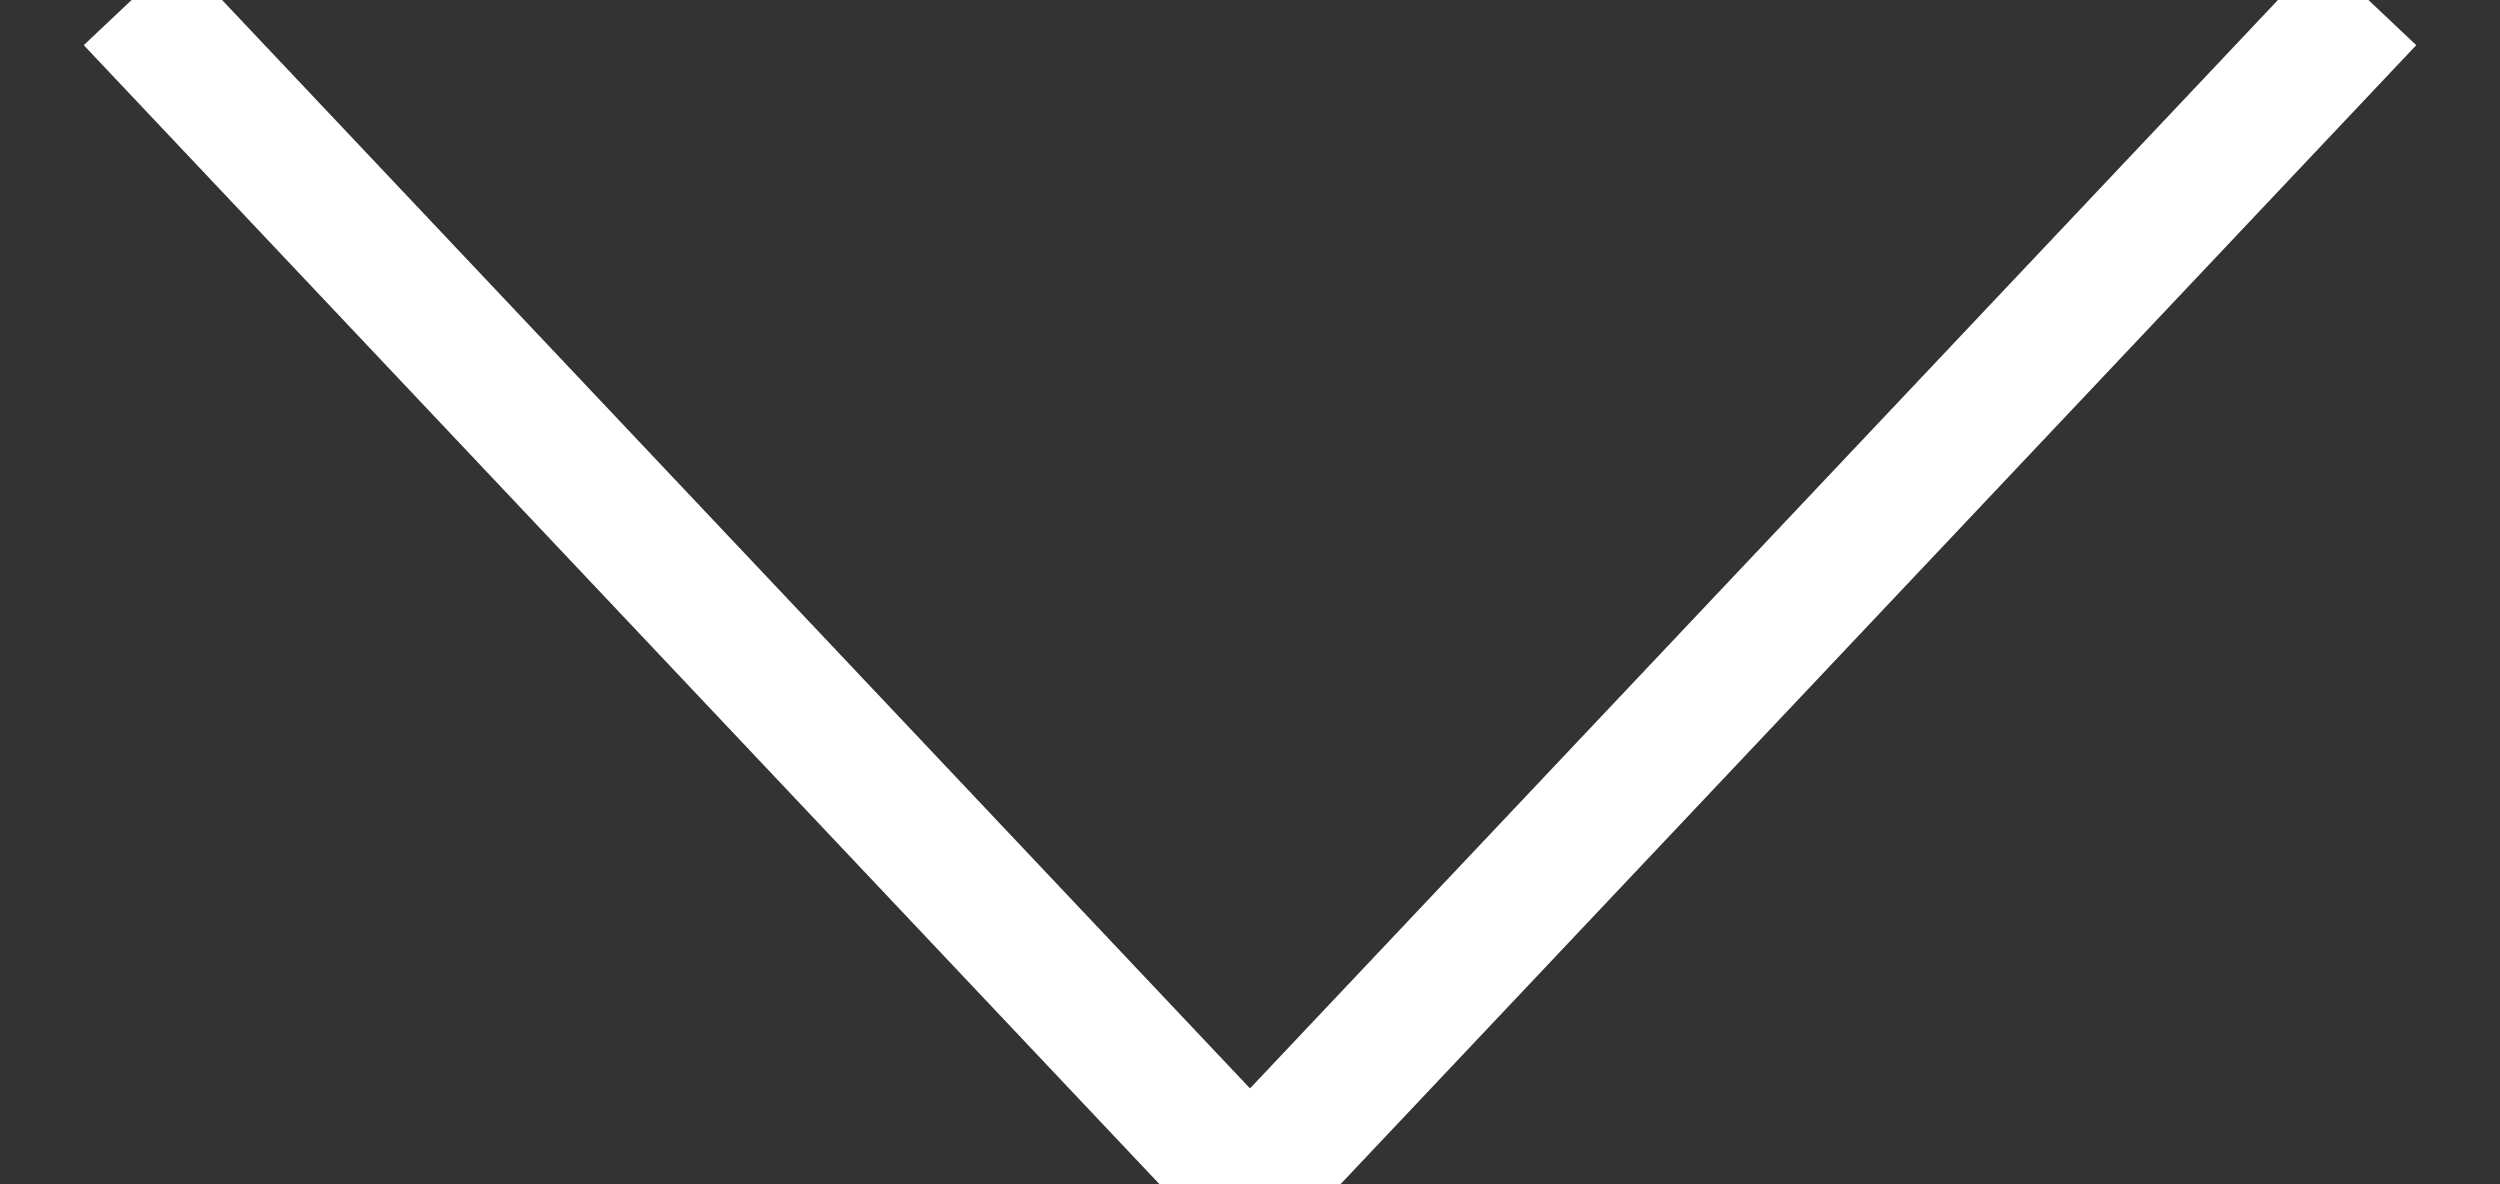 <?xml version="1.0" encoding="UTF-8"?>
<svg width="19px" height="9px" viewBox="0 0 19 9" version="1.1" xmlns="http://www.w3.org/2000/svg" xmlns:xlink="http://www.w3.org/1999/xlink">
    <rect x="0" y="0" width="19" height="9" fill="#333333" stroke="none"/>
    <!-- Generator: Sketch 43.1 (39012) - http://www.bohemiancoding.com/sketch -->
    <title>arrows_down-white</title>
    <desc>Created with Sketch.</desc>
    <defs></defs>
    <g id="Page-1" stroke="none" stroke-width="1" fill="none" fill-rule="evenodd" stroke-linejoin="bevel">
        <g id="04-menu--info" transform="translate(-869, -1069)" stroke="#FFFFFF">
            <g id="popup" transform="translate(480, 624)">
                <g id="select_custom" transform="translate(110, 424)">
                    <g id="arrows_down-white" transform="translate(280, 21)">
                        <polyline id="Shape" points="0 0 8.5 9 17 0"></polyline>
                    </g>
                </g>
            </g>
        </g>
    </g>
</svg>